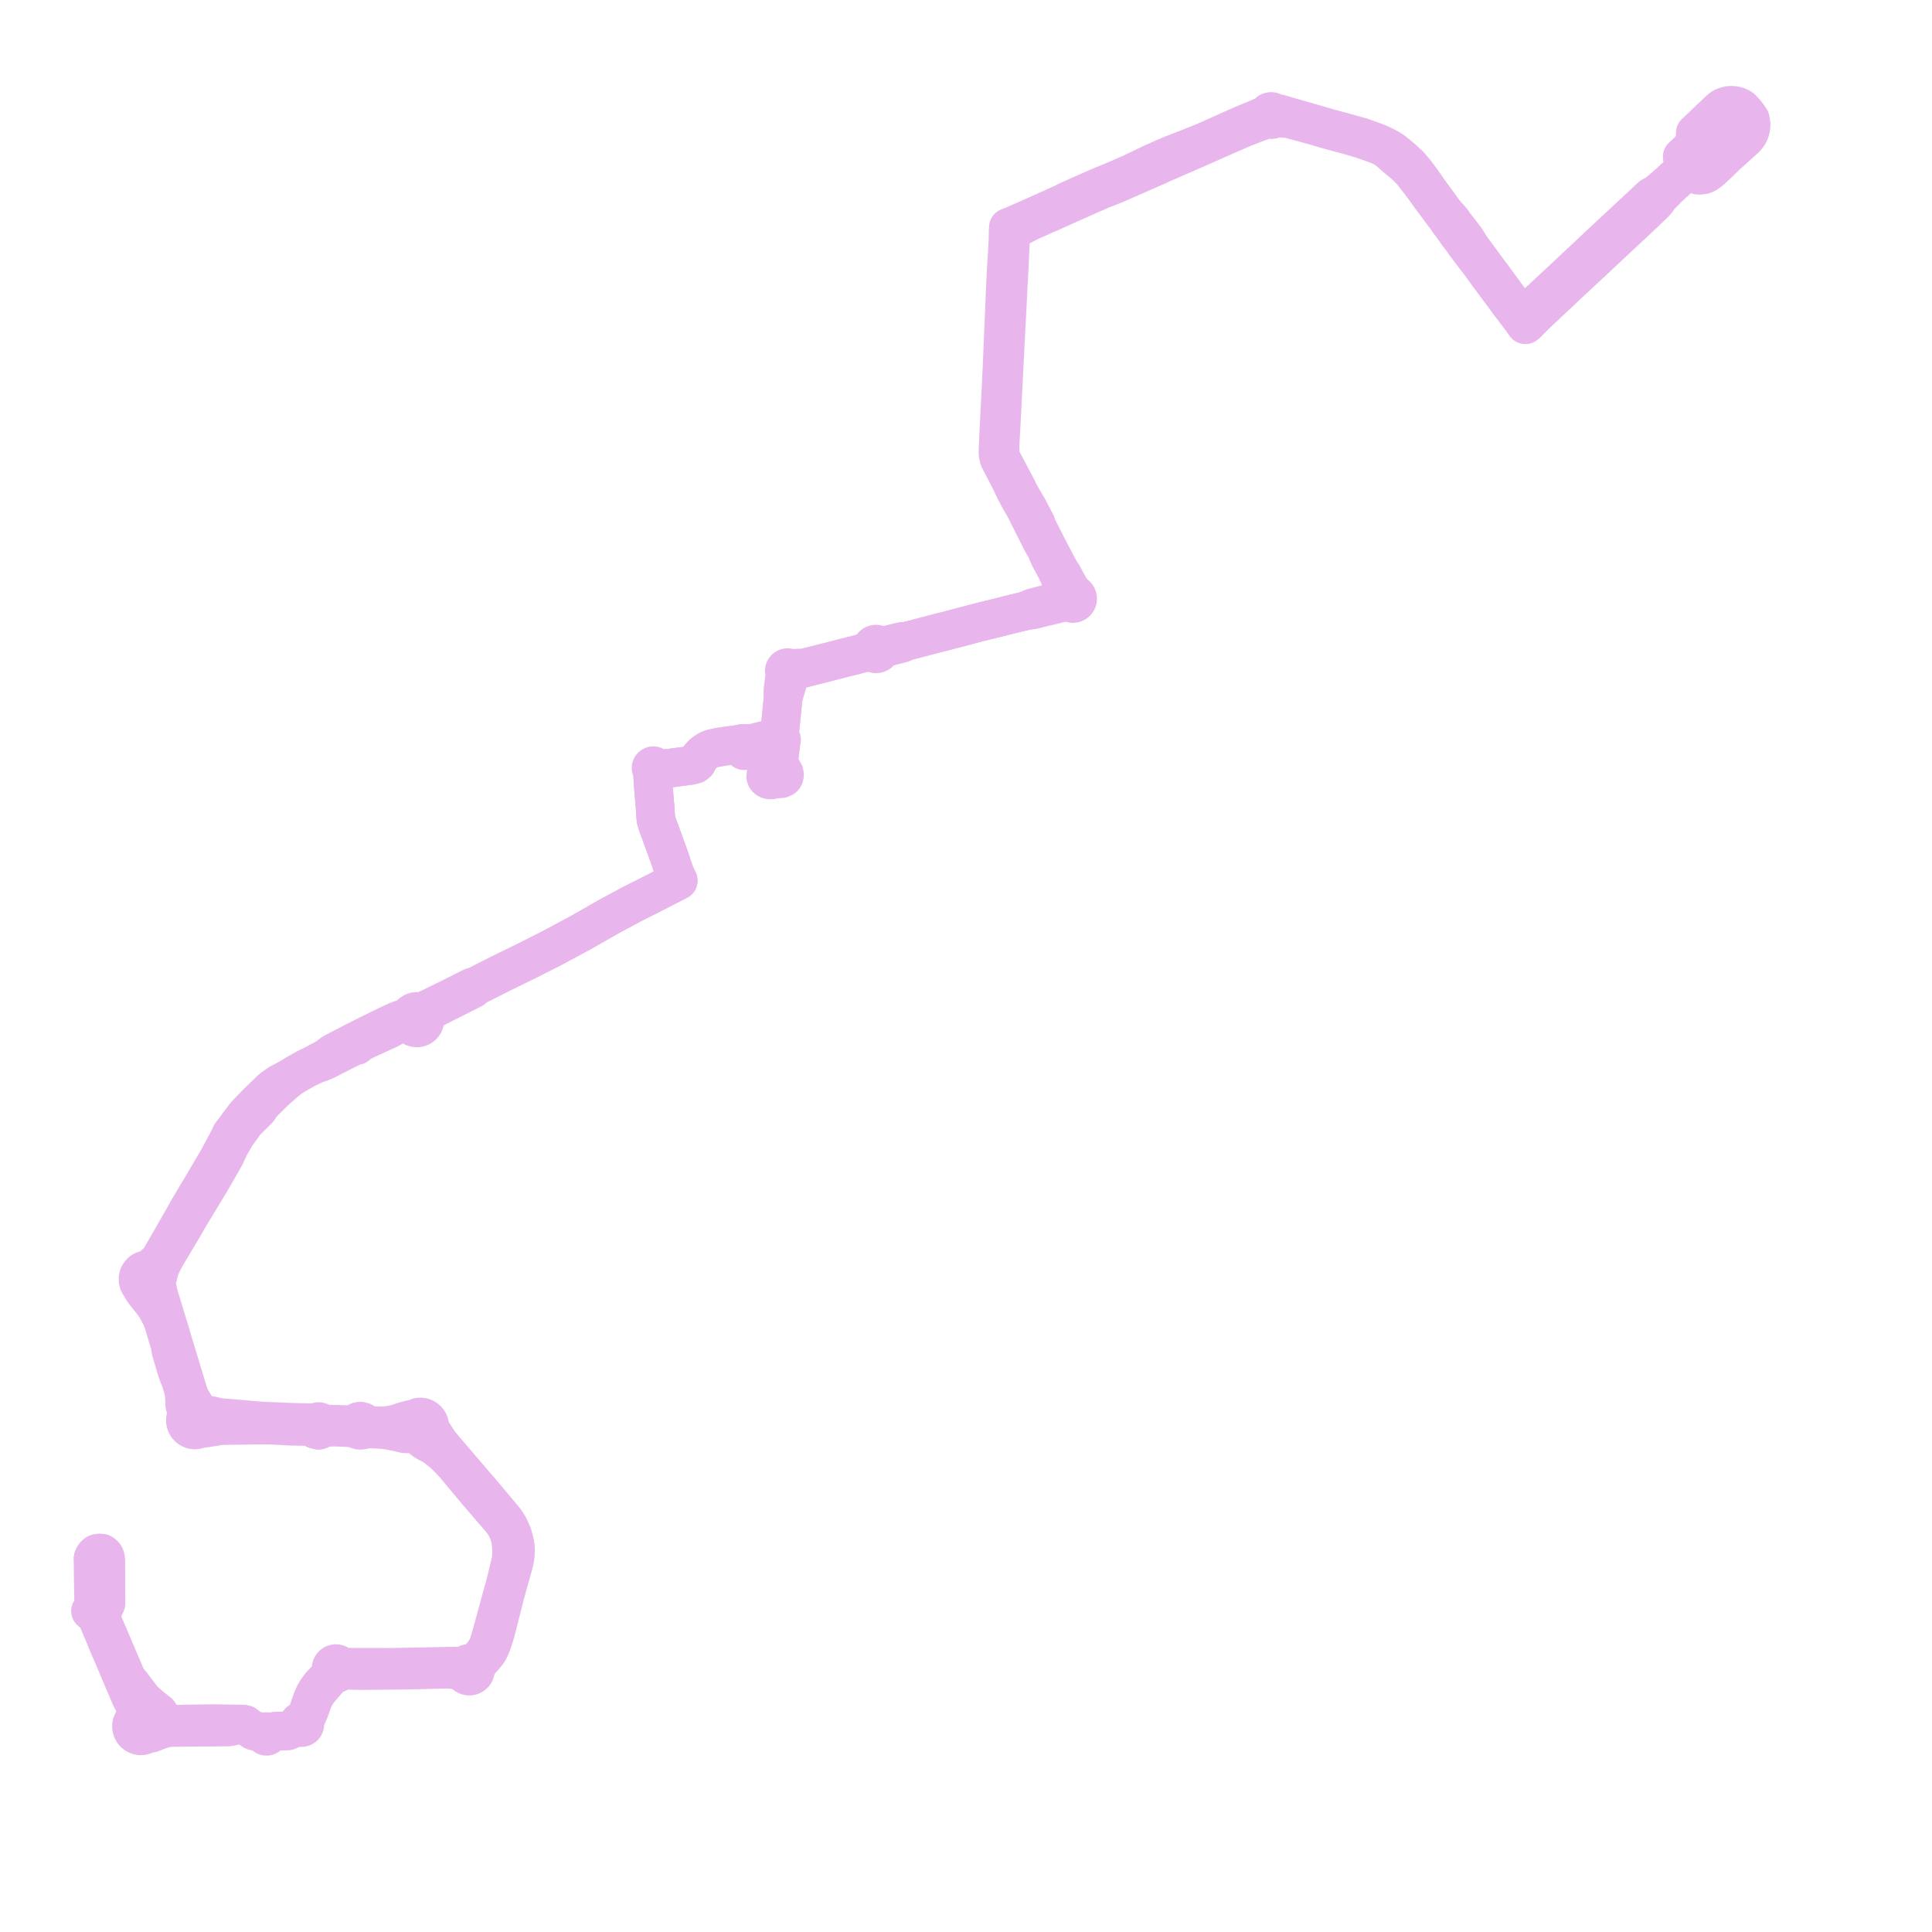     
<svg width="427.085" height="427.085" version="1.1"
     xmlns="http://www.w3.org/2000/svg">

  <title>Plan de ligne</title>
  <desc>Du 1980-09-15 au 2024-09-01</desc>

<path d='M 374.743 31.735 L 374.742 32.028 L 374.675 32.087 L 374.266 32.442 L 374.21 32.494 L 373.777 32.895 L 372.663 33.915 L 372.244 34.3 L 371.872 34.64 L 371.99 35.446 L 372.029 35.711 L 372.149 36.296 L 372.182 36.503 L 372.202 36.629 L 372.248 36.973 L 372.187 37.365 L 372.083 37.577 L 371.942 37.744 L 369.009 40.432 L 368.742 40.673 L 368.241 41.123 L 367.704 41.579 L 366.722 42.422 L 366.512 42.602 L 366.321 42.769 L 365.826 43.044 L 365.078 43.429 L 364.309 44.139 L 364.121 44.317 L 362.963 45.416 L 362.554 45.797 L 362.144 46.177 L 359.902 48.259 L 359.291 48.826 L 357.376 50.608 L 356.334 51.577 L 352.088 55.545 L 351.494 56.099 L 351.101 56.486 L 350.696 56.858 L 350.232 57.293 L 349.871 57.632 L 347.089 60.238 L 345.76 61.49 L 343.265 63.811 L 342.986 64.07 L 342.449 64.574 L 341.761 65.214 L 340.261 66.617 L 339.609 67.161 L 339.237 67.415 L 338.732 67.881 L 337.756 68.83 L 337.594 68.971 L 337.343 69.19 L 337.114 69.39 L 336.619 69.776 L 336.037 69.215 L 335.52 68.594 L 335.261 68.264 L 335.022 67.961 L 334.449 67.233 L 333.622 66.184 L 332.467 64.61 L 331.881 63.813 L 330.89 62.466 L 330.509 61.941 L 329.652 60.761 L 329.438 60.489 L 329.269 60.275 L 328.312 58.978 L 328.167 58.782 L 326.539 56.568 L 324.904 54.342 L 324.409 53.462 L 323.828 52.628 L 323.495 52.193 L 322.745 51.215 L 322.635 51.071 L 322.343 50.69 L 322.265 50.588 L 321.939 50.179 L 321.561 49.689 L 320.994 48.867 L 320.782 48.616 L 320.445 48.217 L 319.948 47.711 L 319.209 46.813 L 318.246 45.49 L 318.122 45.318 L 317.354 44.264 L 316.766 43.456 L 316.403 42.964 L 315.907 42.269 L 314.411 40.142 L 313.704 39.165 L 313.008 38.244 L 312.825 38.001 L 312.706 37.846 L 312.446 37.554 L 311.619 36.579 L 310.53 35.57 L 310.016 35.095 L 309.871 34.974 L 309.512 34.674 L 308.346 33.7 L 308.15 33.559 L 307.62 33.174 L 307.088 32.841 L 306.628 32.595 L 306.063 32.293 L 305.288 31.926 L 304.542 31.596 L 303.666 31.271 L 302.453 30.836 L 301.866 30.624 L 301.011 30.314 L 299.037 29.764 L 298.365 29.576 L 297.253 29.266 L 295.36 28.748 L 295.261 28.721 L 293.356 28.2 L 290.705 27.432 L 289.612 27.118 L 284.579 25.675 L 283.151 25.248 L 282.648 25.097 L 281.696 24.971 L 281.564 24.839 L 281.407 24.737 L 281.189 24.66 L 280.959 24.642 L 280.732 24.683 L 280.523 24.782 L 280.346 24.931 L 280.249 25.06 L 280.176 25.203 L 279.403 25.57 L 279.005 25.76 L 278.545 25.976 L 276.871 26.67 L 276.491 26.827 L 274.575 27.62 L 271.006 29.213 L 269.089 30.074 L 268.426 30.371 L 266.304 31.323 L 265.885 31.49 L 264.72 31.965 L 263.734 32.338 L 263.016 32.647 L 262.747 32.753 L 261.13 33.374 L 260.123 33.761 L 259.326 34.067 L 257.907 34.667 L 257.679 34.767 L 257.478 34.854 L 256.535 35.268 L 255.97 35.516 L 254.838 36.012 L 252.408 37.191 L 250.883 37.916 L 250.203 38.239 L 250.052 38.306 L 246.487 39.879 L 245.978 40.086 L 244.903 40.523 L 243.893 40.933 L 243.516 41.087 L 242.901 41.355 L 240.147 42.558 L 237.274 43.838 L 237.066 43.929 L 235.984 44.42 L 235.108 44.874 L 232.751 45.942 L 232.143 46.217 L 231.143 46.663 L 227.721 48.196 L 226.096 48.914 L 224.531 49.605 L 223.957 49.858 L 222.907 50.263 L 222.852 51.103 L 222.83 53.018 L 222.707 55.21 L 222.668 55.905 L 222.653 56.17 L 222.597 57.231 L 222.551 57.742 L 222.4 60.547 L 222.39 60.755 L 222.38 60.954 L 222.376 61.02 L 222.343 61.617 L 222.288 62.537 L 222.257 63.28 L 222.107 66.959 L 222.05 68.333 L 222.02 69.087 L 221.866 72.529 L 221.856 72.698 L 221.853 72.816 L 221.811 73.817 L 221.792 74.253 L 221.733 75.67 L 221.586 79.4 L 221.552 80.263 L 221.528 80.865 L 221.482 81.617 L 221.405 83.339 L 221.207 87.276 L 220.847 94.459 L 220.635 99.005 L 220.607 100.124 L 220.667 100.664 L 220.801 101.164 L 220.88 101.457 L 223.522 106.56 L 224.373 108.365 L 224.605 108.817 L 224.758 109.115 L 225.032 109.624 L 225.256 110.036 L 225.553 110.582 L 226.482 112.167 L 229.769 118.702 L 229.927 119.015 L 230.17 119.497 L 230.329 119.81 L 230.418 119.984 L 231.165 121.195 L 231.952 123.093 L 233.434 125.859 L 234.263 127.635 L 234.874 128.83 L 235.571 130.294 L 235.684 130.502 L 235.843 130.81 L 235.965 131.052 L 236.039 131.158 L 236.323 131.697 L 236.23 131.844 L 236.162 132.004 L 235.756 132.361 L 235.139 132.559 L 234.599 132.686 L 232.449 133.244 L 231.938 133.374 L 231.525 133.479 L 231.271 133.547 L 230.94 133.637 L 230.795 133.676 L 230.52 133.749 L 230.13 133.853 L 228.144 134.382 L 226.741 135.022 L 226.24 135.14 L 223.91 135.705 L 222.851 135.966 L 222.325 136.099 L 219.876 136.725 L 217.592 137.263 L 216.408 137.572 L 215.978 137.683 L 215.67 137.765 L 212.317 138.648 L 210.892 139.015 L 209.361 139.426 L 207.379 139.926 L 206.479 140.161 L 205.806 140.336 L 202.86 141.105 L 201.713 141.404 L 199.969 141.858 L 199.418 141.78 L 198.057 142.101 L 196.93 142.398 L 196.562 142.491 L 195.777 142.688 L 195.207 142.77 L 194.947 142.772 L 194.394 142.677 L 194.242 142.557 L 194.013 142.445 L 193.763 142.391 L 193.509 142.398 L 193.239 142.477 L 192.998 142.624 L 192.805 142.83 L 192.671 143.08 L 192.63 143.216 L 192.181 143.578 L 191.89 143.814 L 191.112 144.276 L 190.21 144.513 L 189.804 144.62 L 188.89 144.86 L 186.563 145.429 L 184.858 145.87 L 182.649 146.443 L 181.428 146.745 L 180.663 146.94 L 179.945 147.127 L 179.689 147.192 L 177.808 147.668 L 176.491 147.682 L 176.243 147.688 L 175.53 147.744 L 174.681 147.86 L 174.594 147.767 L 174.367 147.628 L 174.106 147.579 L 173.844 147.627 L 173.616 147.766 L 173.491 147.912 L 173.407 148.086 L 173.369 148.317 L 173.404 148.547 L 173.508 148.755 L 173.67 148.921 L 173.505 149.45 L 173.388 150.158 L 173.345 150.518 L 173.289 150.981 L 173.209 151.536 L 173.15 151.981 L 173.079 152.51 L 173.06 153.162 L 173.104 154.321 L 172.641 159.067 L 172.535 160.15 L 172.456 160.803 L 172.183 163.059 L 172.094 163.794 L 171.819 166.262 L 171.636 167.907 L 171.485 169.715 L 171.427 170.538 L 171.359 171.272 L 171.285 172.075 L 170.834 172.301 L 170.725 172.344 L 170.562 172.401 L 170.407 172.42 L 170.246 172.412 L 170.089 172.394 L 169.935 172.363 L 169.827 172.325 L 169.724 172.27 L 169.632 172.208 L 169.516 172.117 L 169.441 172.045 L 169.352 171.933 L 169.295 171.795 L 169.269 171.683 L 169.409 170.315 L 169.466 169.74 L 169.503 169.3 L 169.56 168.684 L 169.603 168.242 L 169.623 168.037 L 169.693 167.321 L 169.822 165.983 L 169.859 165.613 L 169.937 164.768 L 170.041 163.773 L 170.221 163.366 L 169.536 163.523 L 168.716 163.71 L 168.091 163.865 L 166.953 164.147 L 166.786 164.189 L 166.302 164.313 L 165.622 164.342 L 165.125 164.364 L 164.664 164.356 L 164.275 164.698 L 164.172 165.162 L 164.268 165.586 L 164.468 165.946 L 165.172 165.805 L 165.669 165.133 L 165.846 164.893 L 166.707 164.678 L 167.086 164.584 L 167.632 164.459 L 167.954 164.386 L 168.586 164.242 L 169.111 164.12 L 170.041 163.773 L 170.221 163.366 L 169.721 163.48 L 168.716 163.71 L 168.091 163.865 L 166.953 164.147 L 166.786 164.189 L 166.302 164.313 L 165.622 164.342 L 165.125 164.364 L 164.664 164.356 L 164.043 164.364 L 162.981 164.585 L 159.806 165.016 L 158.301 165.283 L 157.287 165.524 L 156.837 165.694 L 156.343 165.951 L 155.819 166.295 L 155.329 166.714 L 155.152 166.857 L 154.655 167.424 L 154.438 167.768 L 154.269 168.174 L 154.074 168.58 L 153.631 168.953 L 152.452 169.237 L 149.766 169.582 L 149.077 169.671 L 148.979 169.683 L 148.279 169.782 L 146.38 169.99 L 145.504 169.963 L 145.312 169.927 L 144.927 169.805 L 144.912 169.649 L 144.851 169.505 L 144.75 169.386 L 144.617 169.305 L 144.488 169.27 L 144.316 169.277 L 144.157 169.341 L 144.029 169.457 L 143.947 169.605 L 143.918 169.772 L 143.943 169.923 L 144.008 170.06 L 144.11 170.172 L 144.239 170.248 L 144.386 170.284 L 144.286 170.469 L 144.235 170.691 L 144.363 172.909 L 144.497 174.626 L 144.645 176.512 L 144.69 177.097 L 144.801 178.216 L 144.971 180.88 L 145.038 181.299 L 145.393 182.446 L 145.919 183.833 L 146.75 186.123 L 146.962 186.709 L 147.217 187.425 L 147.513 188.205 L 147.624 188.53 L 148.237 190.243 L 148.344 190.543 L 148.507 191.142 L 148.959 192.442 L 149.125 192.92 L 149.295 193.378 L 149.391 193.588 L 149.653 194.088 L 149.92 194.67 L 148.943 195.171 L 148.707 195.291 L 148.525 195.384 L 147.988 195.659 L 145.749 196.806 L 144.814 197.284 L 143.488 197.967 L 140.657 199.389 L 140.436 199.5 L 139.792 199.824 L 139.269 200.095 L 139.108 200.183 L 138.82 200.337 L 137.012 201.311 L 136.358 201.664 L 134.4 202.729 L 133.724 203.115 L 133.085 203.48 L 129.85 205.323 L 128.579 206.048 L 128.118 206.31 L 126.127 207.376 L 124.672 208.156 L 123.24 208.928 L 122.034 209.579 L 121.634 209.78 L 116.364 212.438 L 112.014 214.572 L 110.506 215.311 L 105.533 217.83 L 104.831 218.181 L 104.282 218.239 L 102.543 219.114 L 101.424 219.677 L 99.113 220.838 L 95.462 222.628 L 94.625 223.008 L 94.201 223.231 L 93.802 223.461 L 93.301 223.61 L 92.74 223.683 L 92.295 223.587 L 91.842 223.604 L 91.407 223.737 L 91.019 223.974 L 90.701 224.301 L 90.475 224.699 L 89.907 225.061 L 88.714 225.319 L 87.573 225.771 L 85.902 226.539 L 80.768 229.066 L 79.87 229.523 L 79.418 229.754 L 78.445 230.25 L 77.233 230.868 L 76.261 231.377 L 73.542 232.802 L 72.271 233.773 L 70.538 234.707 L 69.182 235.47 L 67.668 236.203 L 65.996 237.135 L 65.56 237.398 L 64.25 238.19 L 63.639 238.513 L 61.628 239.576 L 60.064 240.705 L 56.65 243.994 L 54.258 246.509 L 51.063 250.761 L 50.202 252.523 L 49.564 253.706 L 48.218 256.199 L 44.611 262.354 L 43.496 264.196 L 42.462 265.946 L 41.573 267.448 L 40.628 269.141 L 39.78 270.618 L 39.05 271.886 L 37.387 274.779 L 36.497 276.328 L 35.757 277.614 L 35.371 278.249 L 34.948 278.778 L 34.562 279.168 L 34.098 279.576 L 33.766 279.942 L 33.647 280.122 L 33.366 280.429 L 32.952 280.712 L 32.567 280.68 L 32.182 280.72 L 31.812 280.831 L 31.391 281.041 L 31.106 281.303 L 30.817 281.67 L 30.615 282.092 L 30.51 282.55 L 30.507 283.019 L 30.613 283.496 L 30.825 283.936 L 31.13 284.315 L 31.476 284.996 L 31.905 285.645 L 32.102 285.891 L 32.233 286.066 L 33.049 287.075 L 33.741 287.93 L 34.42 288.901 L 35.073 290.058 L 35.658 291.178 L 36.124 292.396 L 36.479 293.597 L 36.863 294.889 L 37.172 295.908 L 37.58 297.248 L 37.807 298.659 L 38.375 300.587 L 39.132 303.069 L 39.403 303.887 L 39.805 304.78 L 40.427 306.752 L 40.655 307.756 L 40.772 308.759 L 40.8 309.493 L 40.84 310.547 L 41.016 311.249 L 41.109 311.474 L 41.185 311.658 L 41.597 312.463 L 41.332 312.789 L 41.135 313.162 L 41.015 313.567 L 40.976 314.025 L 41.035 314.48 L 41.19 314.911 L 41.432 315.3 L 41.75 315.626 L 42.131 315.877 L 42.555 316.039 L 43.088 316.106 L 43.62 316.036 L 44.117 315.831 L 45.49 315.682 L 45.694 315.648 L 48.601 315.172 L 49.122 315.156 L 49.942 315.129 L 57.163 315.024 L 59.916 315.038 L 64.539 315.287 L 68.625 315.354 L 69.131 315.484 L 69.543 315.798 L 69.662 315.99 L 69.959 316.083 L 70.411 316.193 L 70.784 316.071 L 71.201 315.712 L 71.545 315.566 L 71.934 315.516 L 74.061 315.484 L 74.605 315.499 L 76.045 315.54 L 77.849 315.665 L 78.263 315.754 L 78.599 315.851 L 78.928 316.002 L 79.245 316.121 L 79.58 316.18 L 79.905 316.157 L 80.251 316.099 L 80.488 315.941 L 80.794 315.93 L 81.078 315.891 L 81.38 315.862 L 82.218 315.896 L 83.33 315.941 L 84.965 316.053 L 86.385 316.269 L 86.785 316.352 L 88.137 316.634 L 89.35 316.928 L 89.881 316.965 L 90.48 316.868 L 91.199 316.581 L 91.456 316.885 L 91.764 317.137 L 92.114 317.324 L 92.458 317.435 L 94.039 318.642 L 94.441 318.857 L 95.893 319.632 L 97.147 320.583 L 98.134 321.408 L 99.121 322.358 L 100.354 323.669 L 105.517 329.847 L 106.429 330.908 L 109.892 334.936 L 110.16 335.24 L 110.592 335.729 L 111.198 336.501 L 111.72 337.272 L 112.096 338.033 L 112.451 338.879 L 112.765 339.883 L 112.932 340.782 L 113.076 342.311 L 113.089 343.691 L 112.962 344.954 L 112.603 346.453 L 112.168 348.274 L 111.908 349.364 L 108.874 360.476 L 108.522 361.695 L 108.04 363.358 L 107.939 363.71 L 107.474 364.629 L 106.957 365.39 L 106.309 366.204 L 105.238 367.265 L 104.658 367.642 L 104.26 367.811 L 103.902 367.719 L 103.638 367.713 L 103.378 367.758 L 103.131 367.852 L 102.906 367.992 L 102.712 368.172 L 102.498 368.488 L 102.032 368.544 L 101.577 368.509 L 100.479 368.308 L 98.45 368.347 L 93.768 368.438 L 89.979 368.51 L 86.45 368.577 L 84.704 368.573 L 83.393 368.571 L 81.935 368.569 L 78.447 368.563 L 77.484 368.562 L 76.239 368.559 L 75.751 368.563 L 75.288 368.462 L 75.159 368.216 L 74.973 368.011 L 74.743 367.859 L 74.482 367.77 L 74.208 367.75 L 73.951 367.798 L 73.712 367.906 L 73.506 368.069 L 73.344 368.276 L 73.235 368.517 L 73.187 368.777 L 73.189 368.948 L 73.216 369.116 L 73.27 369.278 L 73.056 369.94 L 72.866 370.297 L 72.793 370.435 L 72.388 370.938 L 70.914 372.499 L 70.338 373.264 L 70.085 373.6 L 69.402 374.791 L 68.891 376.029 L 68.768 376.372 L 68.569 376.991 L 68.247 377.906 L 67.924 378.753 L 67.622 379.379 L 67.582 379.457 L 67.419 379.778 L 67.32 379.932 L 66.692 380.416 L 66.423 380.451 L 66.185 380.583 L 66.011 380.793 L 65.923 381.054 L 65.936 381.327 L 65.205 381.718 L 64.189 382.34 L 63.942 382.482 L 63.629 382.598 L 63.286 382.636 L 62.562 382.655 L 61.027 382.694 L 60.465 382.789 L 59.902 382.943 L 59.409 383.107 L 59.335 382.977 L 59.229 382.874 L 59.098 382.805 L 58.954 382.776 L 58.8 382.792 L 58.658 382.852 L 58.539 382.952 L 58.455 383.083 L 57.912 382.93 L 57.416 382.79 L 57.23 382.765 L 56.868 382.755 L 56.238 382.658 L 55.975 382.56 L 55.646 382.308 L 55.158 381.962 L 54.765 381.681 L 54.645 381.594 L 54.17 381.235 L 53.706 381.139 L 53.252 381.123 L 51.86 381.096 L 50.688 381.079 L 48.185 381.039 L 47.098 381.022 L 45.824 381.045 L 45.045 381.058 L 43.226 381.075 L 42.485 381.088 L 38.27 381.183 L 36.966 381.193 L 36.699 381.178 L 36.393 381.143 L 35.787 381.025 L 35.376 380.873 L 34.82 380.668 L 34.477 380.609 L 34.189 380.622 L 33.091 380.792 L 32.856 380.363 L 32.53 380.001 L 32.13 379.723 L 31.679 379.546 L 31.313 379.013 L 30.686 378.31 L 30.41 377.908 L 30.08 377.426 L 29.56 376.453 L 29.039 375.467 L 28.862 375.097 L 28.359 373.94 L 26.054 368.517 L 25.434 367.009 L 24.258 364.3 L 23.969 363.634 L 22.873 360.946 L 21.99 358.893 L 21.608 357.961 L 21.144 357.206 L 20.807 356.816 L 20 356.134 L 20.405 355.457 L 20.657 354.996 L 20.717 353.905 L 20.657 352.324 L 20.635 350.592 L 20.618 349.173 L 20.61 348.581 L 20.597 347.35 L 20.588 346.827 L 20.563 344.834 L 20.563 344.817 L 20.6 344.434' fill='transparent' stroke='#E8B6EC' stroke-linecap='round' stroke-linejoin='round' stroke-width='8.542'/><path d='M 20.6 344.434 L 20.845 343.912 L 21.016 343.695 L 21.37 343.419 L 21.989 343.293 L 22.313 343.331 L 22.529 343.356 L 22.883 343.607 L 23.104 343.844 L 23.277 344.21 L 23.396 344.924 L 23.394 345.901 L 23.401 347.54 L 23.405 347.944 L 23.411 350.663 L 23.414 352.347 L 23.424 353.7 L 23.426 354.478 L 23.013 355.327 L 22.876 355.625 L 22.504 356.434 L 22.328 357.691 L 22.687 358.533 L 26.965 368.552 L 27.995 370.96 L 28.433 371.644 L 28.903 372.102 L 30.468 374.188 L 31.598 375.662 L 33.278 377.197 L 35.047 378.566 L 35.351 379.017 L 35.378 379.412 L 35.248 380.023 L 34.82 380.668 L 34.477 380.609 L 34.189 380.622 L 33.091 380.792 L 32.856 380.363 L 32.53 380.001 L 32.13 379.723 L 31.679 379.546 L 31.311 379.484 L 30.939 379.489 L 30.574 379.56 L 30.226 379.696 L 29.827 379.956 L 29.482 380.317 L 29.259 380.781 L 29.123 381.065 L 29.056 381.663 L 29.104 382.055 L 29.219 382.421 L 29.415 382.788 L 29.72 383.15 L 30.087 383.427 L 30.523 383.624 L 30.992 383.715 L 31.476 383.696 L 31.943 383.565 L 32.368 383.328 L 33.469 383.137 L 34.21 382.852 L 34.911 382.567 L 35.326 382.414 L 35.758 382.279 L 36.249 382.152 L 36.787 382.001 L 37.074 381.949 L 37.355 381.913 L 37.586 381.885 L 40.028 381.855 L 42.482 381.825 L 43.218 381.832 L 45.818 381.806 L 48.937 381.775 L 50.479 381.77 L 50.967 381.695 L 52.23 381.378 L 53.252 381.123 L 53.706 381.139 L 54.17 381.235 L 54.645 381.594 L 54.765 381.681 L 55.158 381.962 L 55.646 382.308 L 55.975 382.56 L 56.238 382.658 L 56.868 382.755 L 57.23 382.765 L 57.416 382.79 L 57.912 382.93 L 58.455 383.083 L 58.412 383.233 L 58.416 383.39 L 58.465 383.538 L 58.555 383.666 L 58.677 383.761 L 58.823 383.815 L 58.992 383.821 L 59.154 383.772 L 59.282 383.683 L 59.377 383.561 L 59.433 383.415 L 59.443 383.259 L 59.409 383.107 L 59.902 382.943 L 60.465 382.789 L 61.027 382.694 L 62.562 382.655 L 62.922 382.645 L 63.286 382.636 L 63.629 382.598 L 63.942 382.482 L 64.189 382.34 L 65.205 381.718 L 65.936 381.327 L 66.037 381.565 L 66.213 381.754 L 66.442 381.869 L 66.696 381.898 L 66.945 381.837 L 67.153 381.699 L 67.303 381.498 L 67.378 381.258 L 67.37 381.007 L 67.62 379.913 L 67.761 379.591 L 68.132 378.744 L 68.468 377.97 L 68.772 377.111 L 68.992 376.471 L 69.094 376.129 L 69.35 375.565 L 69.675 374.897 L 70.246 374 L 70.407 373.781 L 71.223 372.799 L 71.903 372.01 L 72.693 371.097 L 73.192 370.594 L 73.436 370.309 L 74.033 369.923 L 74.311 369.949 L 74.587 369.902 L 74.842 369.786 L 75.058 369.607 L 75.224 369.379 L 75.534 369.235 L 75.946 369.171 L 76.26 369.171 L 76.587 369.171 L 77.575 369.25 L 78.044 369.261 L 79.794 369.303 L 80.811 369.294 L 89.691 369.21 L 91.932 369.154 L 93.77 369.109 L 97.758 369.011 L 98.449 368.994 L 98.964 368.981 L 100.127 369.069 L 100.676 369.177 L 101.513 369.335 L 102.044 369.533 L 102.485 369.714 L 102.757 370.106 L 103.143 370.383 L 103.494 370.498 L 103.863 370.515 L 104.224 370.433 L 104.551 370.257 L 104.82 370 L 104.948 369.812 L 105.101 369.403 L 105.122 368.961 L 105.766 367.706 L 106.298 366.997 L 107.176 366.035 L 108.012 364.947 L 108.429 364.09 L 108.764 363.265 L 109.137 362.136 L 109.492 361.006 L 109.848 359.657 L 111.689 352.335 L 112.057 351.025 L 113.513 345.849 L 113.82 344.423 L 113.909 343.806 L 113.962 342.498 L 113.881 341.561 L 113.621 340.337 L 113.308 339.249 L 112.942 338.392 L 112.462 337.388 L 111.835 336.385 L 111.229 335.602 L 106.04 329.425 L 105.153 328.403 L 104.815 328.016 L 102.047 324.786 L 99.495 321.81 L 97.302 319.216 L 96.816 318.53 L 95.932 317.139 L 95.757 316.914 L 94.869 316.151 L 94.965 315.841 L 95.013 315.518 L 95.012 315.193 L 94.961 314.871 L 94.843 314.514 L 94.665 314.183 L 94.431 313.889 L 94.151 313.643 L 93.831 313.449 L 93.483 313.316 L 93.117 313.248 L 92.827 313.24 L 92.539 313.273 L 92.258 313.346 L 91.99 313.458 L 91.739 313.605 L 90.747 313.792 L 89.636 314.085 L 88.05 314.596 L 86.955 314.906 L 85.98 315.073 L 84.896 315.19 L 83.513 315.187 L 81.515 315.109 L 81.359 315.076 L 81 314.974 L 80.58 314.804 L 80.44 314.523 L 80.196 314.278 L 79.999 314.229 L 79.643 314.144 L 79.224 314.217 L 78.755 314.521 L 78.303 314.723 L 77.814 314.854 L 77.292 314.938 L 75.812 314.893 L 75.425 314.882 L 74.755 314.861 L 73.467 314.844 L 71.963 314.825 L 71.486 314.709 L 70.907 314.38 L 70.54 314.253 L 70.215 314.277 L 69.87 314.406 L 69.282 314.531 L 64.409 314.405 L 57.637 314.122 L 50.694 313.515 L 50.043 313.459 L 48.823 313.372 L 48.297 313.293 L 47.386 313.089 L 46.721 312.927 L 46.184 312.905 L 45.769 312.961 L 45.571 313.011 L 45.373 313.053 L 44.99 313.044 L 44.838 312.784 L 44.551 312.448 L 43.752 311.553 L 43.285 310.967 L 43.161 310.781 L 42.935 310.427 L 42.738 310.119 L 42.303 309.432 L 41.955 308.7 L 41.648 307.842 L 41.37 306.961 L 37.941 295.684 L 37.733 294.909 L 37.691 294.778 L 36.888 292.157 L 36.49 290.856 L 35.9 288.881 L 35.324 287.023 L 35.05 286.093 L 34.853 285.136 L 34.777 284.958 L 34.476 284.395 L 34.294 284.023 L 34.451 283.761 L 34.569 283.481 L 34.646 283.185 L 35.079 281.371 L 35.266 280.691 L 35.328 280.496 L 35.617 279.742 L 36.119 278.703 L 36.673 277.688 L 40.322 271.583 L 41.673 269.22 L 43.258 266.6 L 46.37 261.459 L 47.661 259.241 L 49.513 255.992 L 49.794 255.499 L 50.722 253.467 L 52.18 250.936 L 54.33 247.988 L 57.073 245.272 L 57.907 244.026 L 59.018 242.928 L 60.752 241.216 L 61.994 240.113 L 64.25 238.19 L 65.56 237.398 L 65.996 237.135 L 67.668 236.203 L 69.182 235.47 L 71.08 234.78 L 72.228 234.285 L 75.611 232.549 L 77.532 231.584 L 78.767 230.943 L 78.857 231.137 L 78.767 230.943 L 79.729 230.443 L 80.18 230.209 L 81.148 229.707 L 82.88 228.933 L 86.011 227.505 L 87.874 226.412 L 88.511 226.079 L 89.047 225.897 L 89.612 225.878 L 90.02 225.932 L 90.445 226.04 L 90.667 226.465 L 90.992 226.818 L 91.396 227.072 L 91.851 227.211 L 92.265 227.23 L 92.671 227.154 L 93.108 226.95 L 93.476 226.638 L 93.749 226.238 L 93.909 225.78 L 93.945 225.31 L 93.86 224.846 L 93.968 224.414 L 94.185 223.951 L 94.445 223.697 L 95.168 223.338 L 99.411 221.205 L 101.164 220.323 L 104.447 218.67 L 104.831 218.181 L 105.533 217.83 L 109.167 215.989 L 110.506 215.311 L 112.014 214.572 L 116.364 212.438 L 121.634 209.78 L 122.034 209.579 L 123.24 208.928 L 124.672 208.156 L 125.39 207.771 L 126.127 207.376 L 128.118 206.31 L 128.579 206.048 L 129.85 205.323 L 133.085 203.48 L 133.724 203.115 L 134.4 202.729 L 136.358 201.664 L 138.82 200.337 L 139.108 200.183 L 139.269 200.095 L 139.792 199.824 L 140.436 199.5 L 140.657 199.389 L 143.164 198.129 L 143.488 197.967 L 144.814 197.284 L 145.749 196.806 L 148.525 195.384 L 148.707 195.291 L 148.943 195.171 L 149.92 194.67 L 149.653 194.088 L 149.391 193.588 L 149.295 193.378 L 149.125 192.92 L 148.507 191.142 L 148.344 190.543 L 148.237 190.243 L 147.624 188.53 L 147.513 188.205 L 147.217 187.425 L 146.962 186.709 L 145.919 183.833 L 145.393 182.446 L 145.038 181.299 L 144.971 180.88 L 144.887 179.562 L 144.801 178.216 L 144.69 177.097 L 144.645 176.512 L 144.363 172.909 L 144.269 171.27 L 144.235 170.691 L 144.286 170.469 L 144.386 170.284 L 144.519 170.277 L 144.646 170.234 L 144.757 170.16 L 144.845 170.058 L 144.904 169.937 L 144.927 169.805 L 145.312 169.927 L 145.504 169.963 L 146.38 169.99 L 148.279 169.782 L 148.979 169.683 L 149.077 169.671 L 152.452 169.237 L 153.631 168.953 L 154.074 168.58 L 154.269 168.174 L 154.438 167.768 L 154.655 167.424 L 155.152 166.857 L 155.329 166.714 L 155.819 166.295 L 156.343 165.951 L 156.837 165.694 L 157.287 165.524 L 158.301 165.283 L 159.222 165.12 L 159.806 165.016 L 162.981 164.585 L 164.043 164.364 L 164.664 164.356 L 165.125 164.364 L 165.846 164.893 L 166.707 164.678 L 167.086 164.584 L 167.524 164.484 L 167.954 164.386 L 168.586 164.242 L 169.111 164.12 L 170.041 163.773 L 170.221 163.366 L 171.777 163.059 L 172.025 163.046 L 172.183 163.059 L 172.321 163.069 L 172.585 163.185 L 172.768 163.487 L 172.398 166.185 L 172.3 167.134 L 172.144 168.636 L 172.187 169.152 L 172.279 169.464 L 172.483 169.8 L 173.11 170.41 L 173.348 170.851 L 173.427 171.248 L 173.356 171.664 L 173.146 171.933 L 172.701 172.133 L 172.191 172.167 L 172.064 172.172 L 171.285 172.075 L 171.427 170.538 L 171.46 170.067 L 171.485 169.715 L 171.636 167.907 L 172.094 163.794 L 172.183 163.059 L 172.456 160.803 L 172.535 160.15 L 172.741 158.045 L 173.104 154.321 L 173.838 151.799 L 174.095 150.963 L 174.223 150.544 L 174.452 149.87 L 174.688 148.773 L 174.758 148.661 L 174.807 148.539 L 175.659 148.303 L 176.432 148.109 L 177.808 147.668 L 179.689 147.192 L 179.945 147.127 L 180.663 146.94 L 181.428 146.745 L 182.649 146.443 L 184.858 145.87 L 186.563 145.429 L 188.89 144.86 L 190.21 144.513 L 191.112 144.276 L 192.002 144.174 L 192.291 144.15 L 192.871 144.178 L 193.002 144.304 L 193.153 144.405 L 193.318 144.48 L 193.649 144.539 L 193.982 144.491 L 194.283 144.34 L 194.452 144.189 L 194.586 144.005 L 194.655 143.856 L 195.11 143.472 L 195.331 143.342 L 195.647 143.175 L 197.384 142.73 L 199.048 142.305 L 199.513 142.166 L 199.969 141.858 L 201.713 141.404 L 202.86 141.105 L 205.806 140.336 L 207.379 139.926 L 209.361 139.426 L 210.892 139.015 L 212.317 138.648 L 215.67 137.765 L 215.978 137.683 L 216.408 137.572 L 217.592 137.263 L 219.876 136.725 L 222.325 136.099 L 222.851 135.966 L 223.91 135.705 L 226.24 135.14 L 226.741 135.022 L 227.306 134.95 L 228.286 134.825 L 230.478 134.275 L 230.643 134.234 L 230.922 134.165 L 231.216 134.094 L 231.413 134.053 L 231.669 134.001 L 233.358 133.588 L 234.886 133.215 L 235.125 133.156 L 235.267 133.122 L 235.722 133.006 L 236.315 132.984 L 236.479 133.162 L 236.68 133.298 L 236.905 133.385 L 237.144 133.417 L 237.445 133.381 L 237.598 133.314 L 237.722 133.259 L 237.773 133.216 L 237.955 133.063 L 238.123 132.809 L 238.18 132.659 L 238.218 132.481 L 238.226 132.3 L 238.203 132.12 L 238.15 131.946 L 238.069 131.784 L 237.962 131.638 L 237.832 131.513 L 237.638 131.386 L 237.421 131.306 L 237.192 131.275 L 236.892 130.72 L 236.05 129.195 L 235.506 128.211 L 234.924 127.116 L 234.13 125.878 L 233.837 125.329 L 233.476 124.652 L 232.837 123.416 L 232.584 122.946 L 232.131 122.102 L 231.04 119.939 L 230.939 119.74 L 230.846 119.548 L 230.65 119.209 L 229.256 116.438 L 229.078 115.829 L 228.068 113.885 L 227.755 113.282 L 227.341 112.483 L 226.12 110.404 L 225.519 109.371 L 225.043 108.435 L 224.936 108.134 L 224.738 107.787 L 222.927 104.366 L 222.015 102.644 L 221.51 101.694 L 221.424 101.477 L 221.3 101.168 L 221.087 100.29 L 221.064 99.934 L 221.075 99.03 L 221.098 97.895 L 221.293 94.451 L 221.486 90.613 L 221.813 84.14 L 221.929 81.648 L 221.98 80.873 L 222.054 79.416 L 222.24 75.787 L 222.339 73.829 L 222.352 73.583 L 222.371 73.132 L 222.395 72.739 L 222.415 72.36 L 222.58 69.205 L 222.787 65.122 L 222.847 63.935 L 222.916 62.571 L 222.95 61.906 L 222.98 61.327 L 223.004 60.852 L 223.058 59.84 L 223.108 58.894 L 223.118 58.665 L 223.147 58.029 L 223.159 57.51 L 223.223 56.227 L 223.381 53.049 L 223.391 51.883 L 223.508 51.364 L 223.936 51.022 L 224.522 50.613 L 226.44 49.588 L 227.217 49.192 L 227.825 48.883 L 231.041 47.462 L 232.317 46.913 L 235.469 45.487 L 236.279 45.121 L 236.842 44.876 L 241.718 42.704 L 242.408 42.413 L 243.448 41.96 L 243.823 41.799 L 244.236 41.645 L 244.681 41.479 L 246.654 40.682 L 252.592 38.085 L 256.001 36.586 L 256.238 36.471 L 256.962 36.123 L 257.519 35.888 L 257.715 35.806 L 258.453 35.495 L 259.204 35.147 L 262.185 33.859 L 263.814 33.156 L 264.653 32.787 L 265.493 32.419 L 266.164 32.112 L 266.8 31.83 L 270.784 30.064 L 272.143 29.473 L 274.85 28.293 L 278.336 26.942 L 279.253 26.623 L 279.818 26.458 L 280.684 26.388 L 280.943 26.446 L 281.237 26.417 L 281.486 26.307 L 281.567 26.247 L 281.642 26.178 L 281.711 26.099 L 282.649 26.122 L 283.67 26.149 L 284.288 26.161 L 284.973 26.278 L 285.982 26.555 L 286.609 26.722 L 289.073 27.379 L 291.615 28.105 L 292.555 28.384 L 293.27 28.596 L 295.024 29.071 L 295.175 29.111 L 298.702 30.064 L 300.997 30.757 L 302.623 31.321 L 303.494 31.623 L 304.67 32.054 L 305.464 32.432 L 306.059 32.741 L 306.394 32.977 L 306.667 33.17 L 307.017 33.416 L 307.763 34.06 L 308.792 34.978 L 309.69 35.716 L 310.349 36.257 L 310.787 36.66 L 311.154 36.998 L 312.018 37.901 L 312.129 38.036 L 312.264 38.2 L 312.614 38.625 L 313.251 39.467 L 314.83 41.537 L 315.54 42.533 L 316.029 43.218 L 317.713 45.478 L 318.2 46.132 L 318.527 46.577 L 318.794 46.94 L 319.046 47.258 L 319.329 47.64 L 319.453 47.789 L 319.626 47.997 L 320.28 48.997 L 321.028 49.951 L 321.434 50.539 L 322.298 51.76 L 322.823 52.444 L 322.934 52.588 L 323.272 53.027 L 323.838 53.859 L 324.744 55.066 L 325.817 56.495 L 327.165 58.228 L 327.542 58.713 L 329.022 60.793 L 330.806 63.195 L 332.681 65.716 L 332.816 65.898 L 333.233 66.485 L 334.097 67.626 L 334.464 68.087 L 335.017 68.843 L 335.418 69.354 L 335.587 69.568 L 335.834 69.922 L 336.146 70.316 L 336.653 71.029 L 337.195 71.793 L 337.845 71.213 L 338.304 70.714 L 339.822 69.226 L 340.087 68.976 L 340.57 68.522 L 340.956 68.16 L 342.712 66.513 L 343.542 65.738 L 344.594 64.746 L 346.798 62.67 L 349.892 59.789 L 351.036 58.725 L 351.675 58.137 L 352.027 57.812 L 352.494 57.374 L 353.624 56.313 L 354.774 55.232 L 357.397 52.772 L 360.521 49.863 L 360.98 49.445 L 362.613 47.899 L 364.578 46.04 L 365.102 45.538 L 365.467 45.188 L 365.742 44.914 L 365.914 44.734 L 366.095 44.545 L 366.594 43.821 L 366.889 43.401 L 367.073 43.224 L 368.08 42.236 L 368.198 42.12 L 368.657 41.612 L 369.149 41.157 L 369.44 40.889 L 371.265 39.23 L 372.21 38.371 L 372.518 38.25 L 373.185 38.194 L 373.364 38.208 L 373.817 38.304 L 374.431 38.464 L 375.016 38.611 L 375.353 38.731 L 375.867 38.748 L 376.589 38.635 L 377.128 38.408 L 377.992 37.826 L 379.012 36.878 L 379.358 36.556 L 379.46 36.461 L 379.802 36.143 L 380.041 35.911 L 381.537 34.461 L 384.946 31.382 L 385.065 31.273 L 385.445 30.942 L 385.865 30.545 L 386.349 29.985 L 386.67 29.446 L 386.896 28.885 L 387.042 28.278 L 387.085 27.612 L 387.073 27.193 L 386.905 26.327 L 386.542 25.805 L 386.257 25.404 L 385.954 25.034 L 385.86 24.909 L 385.713 24.742 L 385.43 24.42 L 384.94 23.925 L 384.699 23.774 L 384.045 23.482 L 383.438 23.323 L 382.794 23.263 L 382.251 23.297 L 381.547 23.46 L 380.952 23.683 L 380.461 24.011 L 380.221 24.215 L 380.023 24.391 L 379.531 24.855 L 379.228 25.144 L 377.973 26.341 L 375.96 28.261 L 375.265 28.924 L 374.753 29.394 L 374.75 29.972 L 374.745 31.12 L 374.743 31.658' fill='transparent' stroke='#E8B6EC' stroke-linecap='round' stroke-linejoin='round' stroke-width='8.542'/>
</svg>
